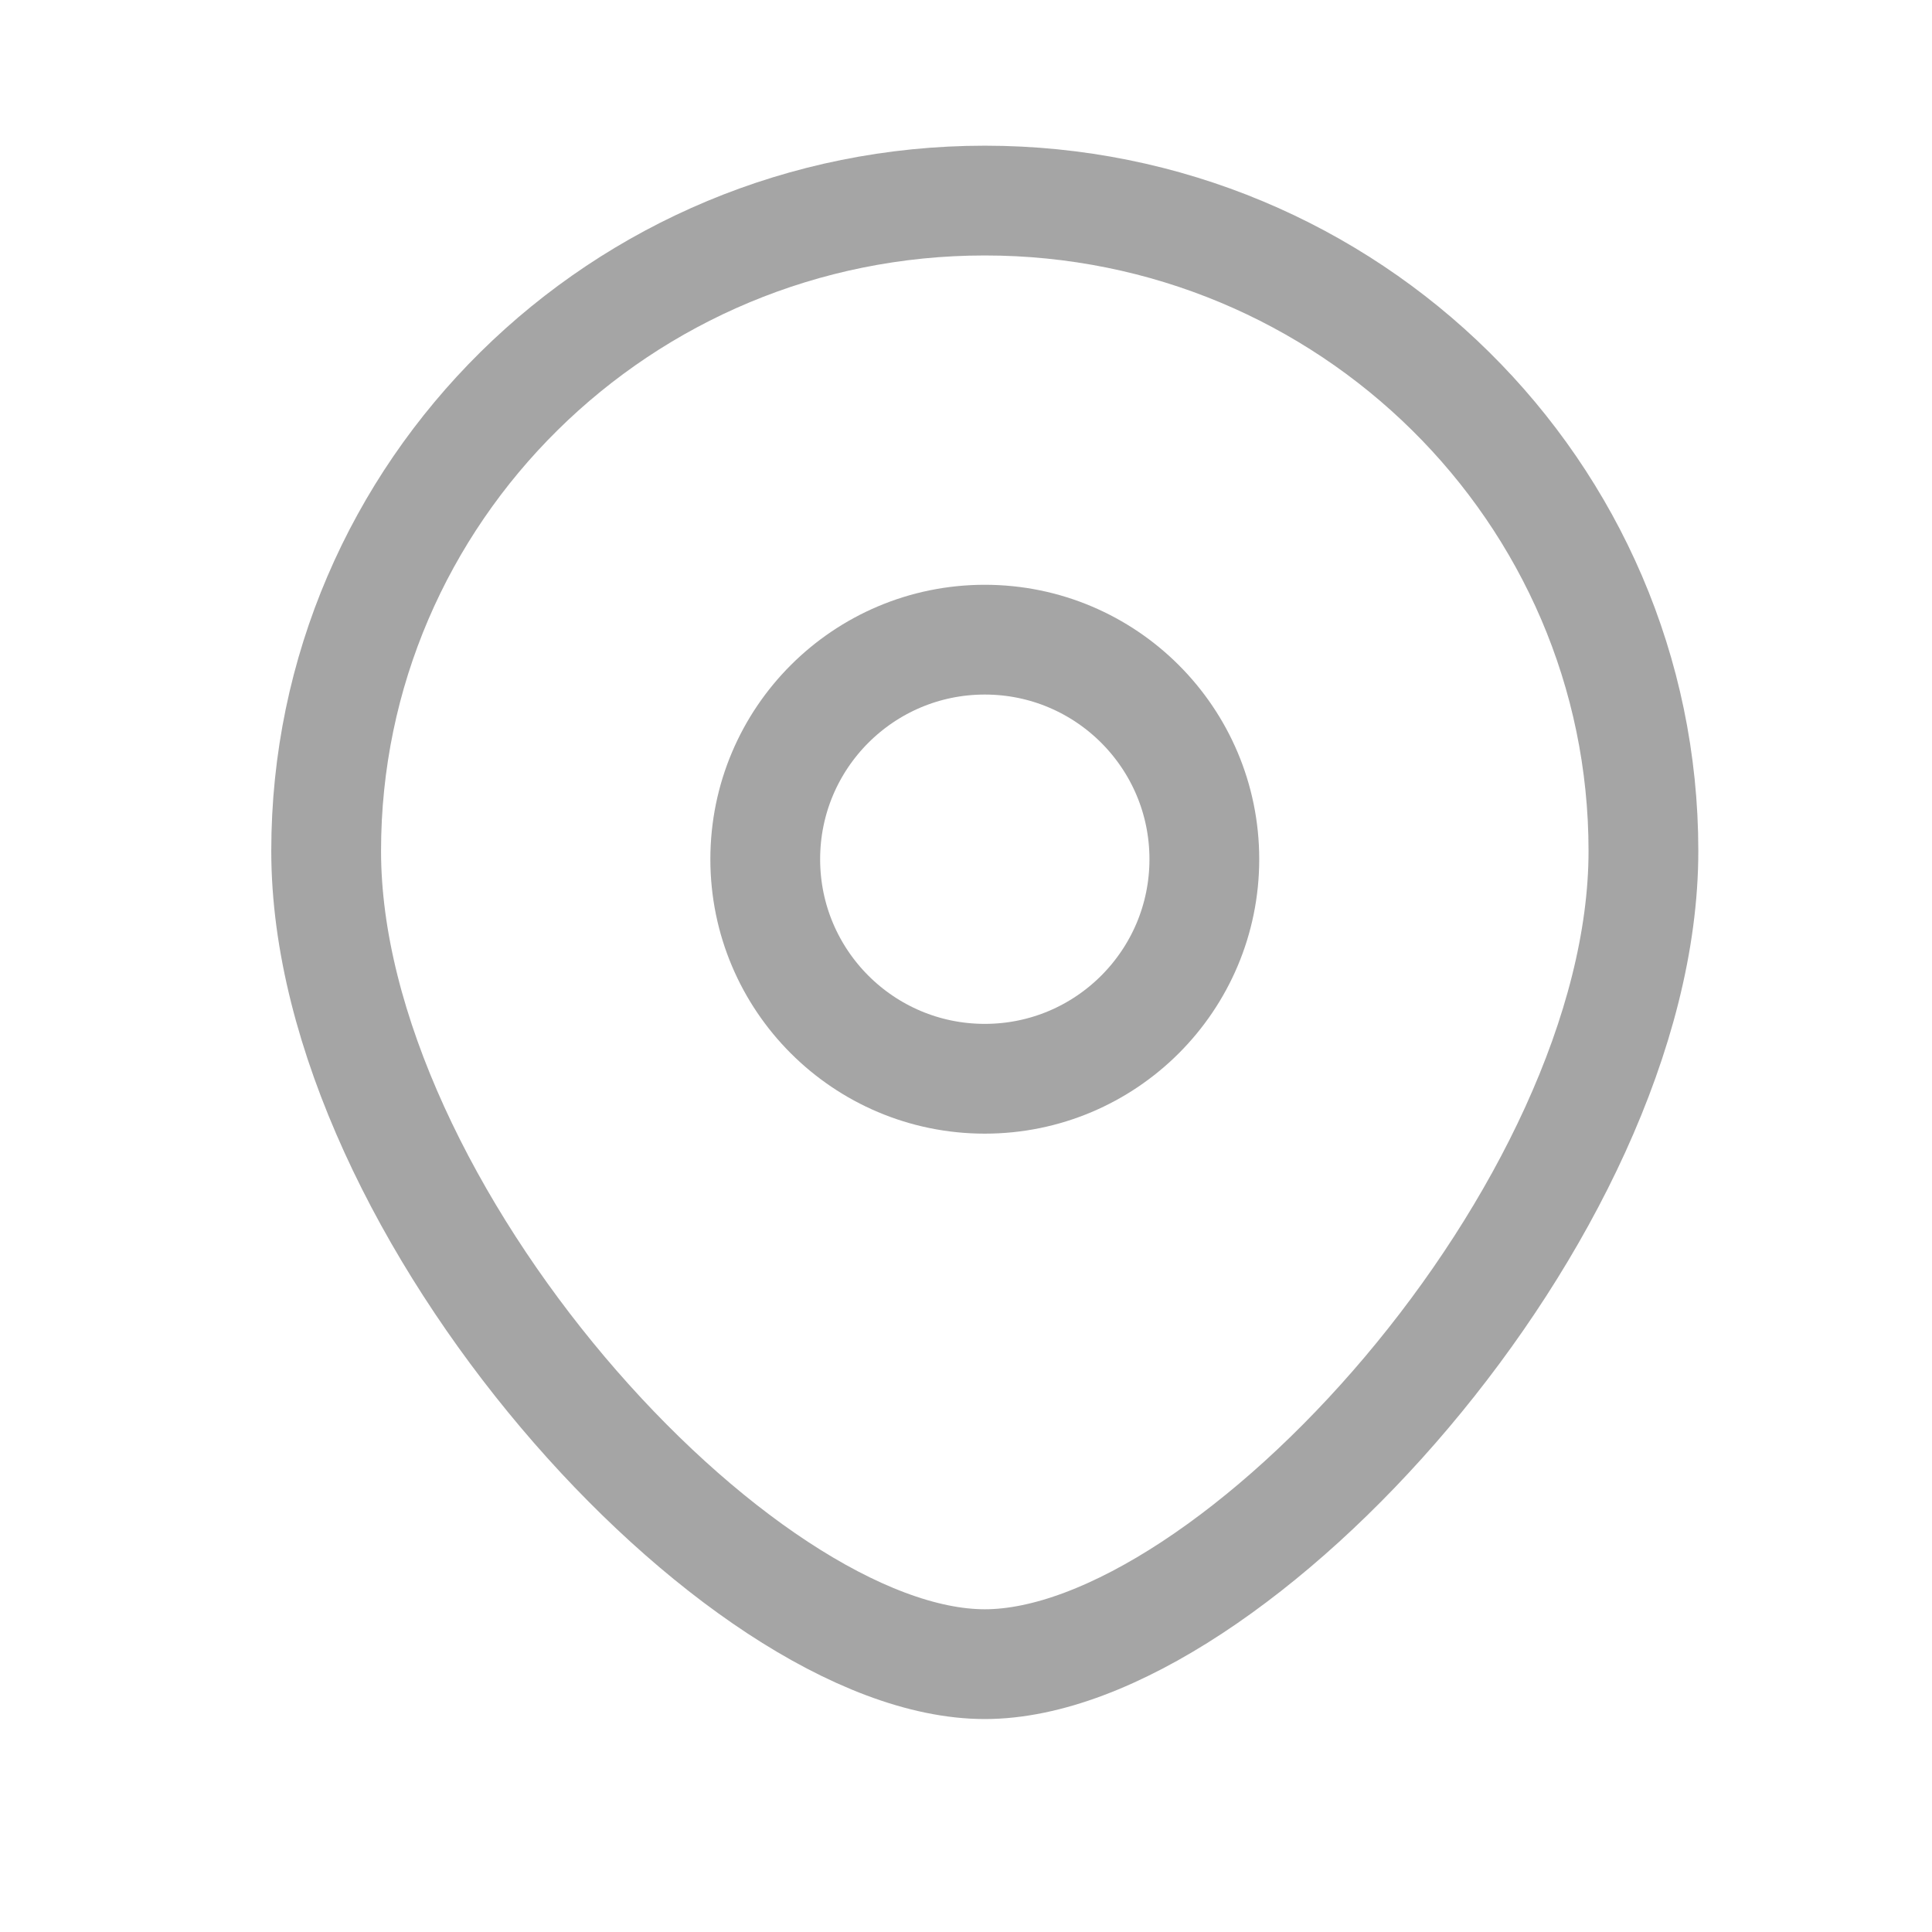 <svg width="11" height="11" viewBox="0 0 11 11" fill="none" xmlns="http://www.w3.org/2000/svg">
<g clip-path="url(#clip0_3387_2779)">
<circle cx="5.607" cy="4.892" r="1.25" stroke="#A5A5A5" stroke-width="0.625"/>
<path d="M9.357 4.845C9.357 6.891 7.014 9.475 5.607 9.475C4.201 9.475 1.857 6.891 1.857 4.845C1.857 2.8 3.536 1.142 5.607 1.142C7.678 1.142 9.357 2.8 9.357 4.845Z" stroke="#A5A5A5" stroke-width="0.625"/>
</g>
<defs>
<clipPath id="clip0_3387_2779">
<rect width="10" height="10" fill="white" transform="translate(0.607 0.309)"/>
</clipPath>
</defs>
</svg>
